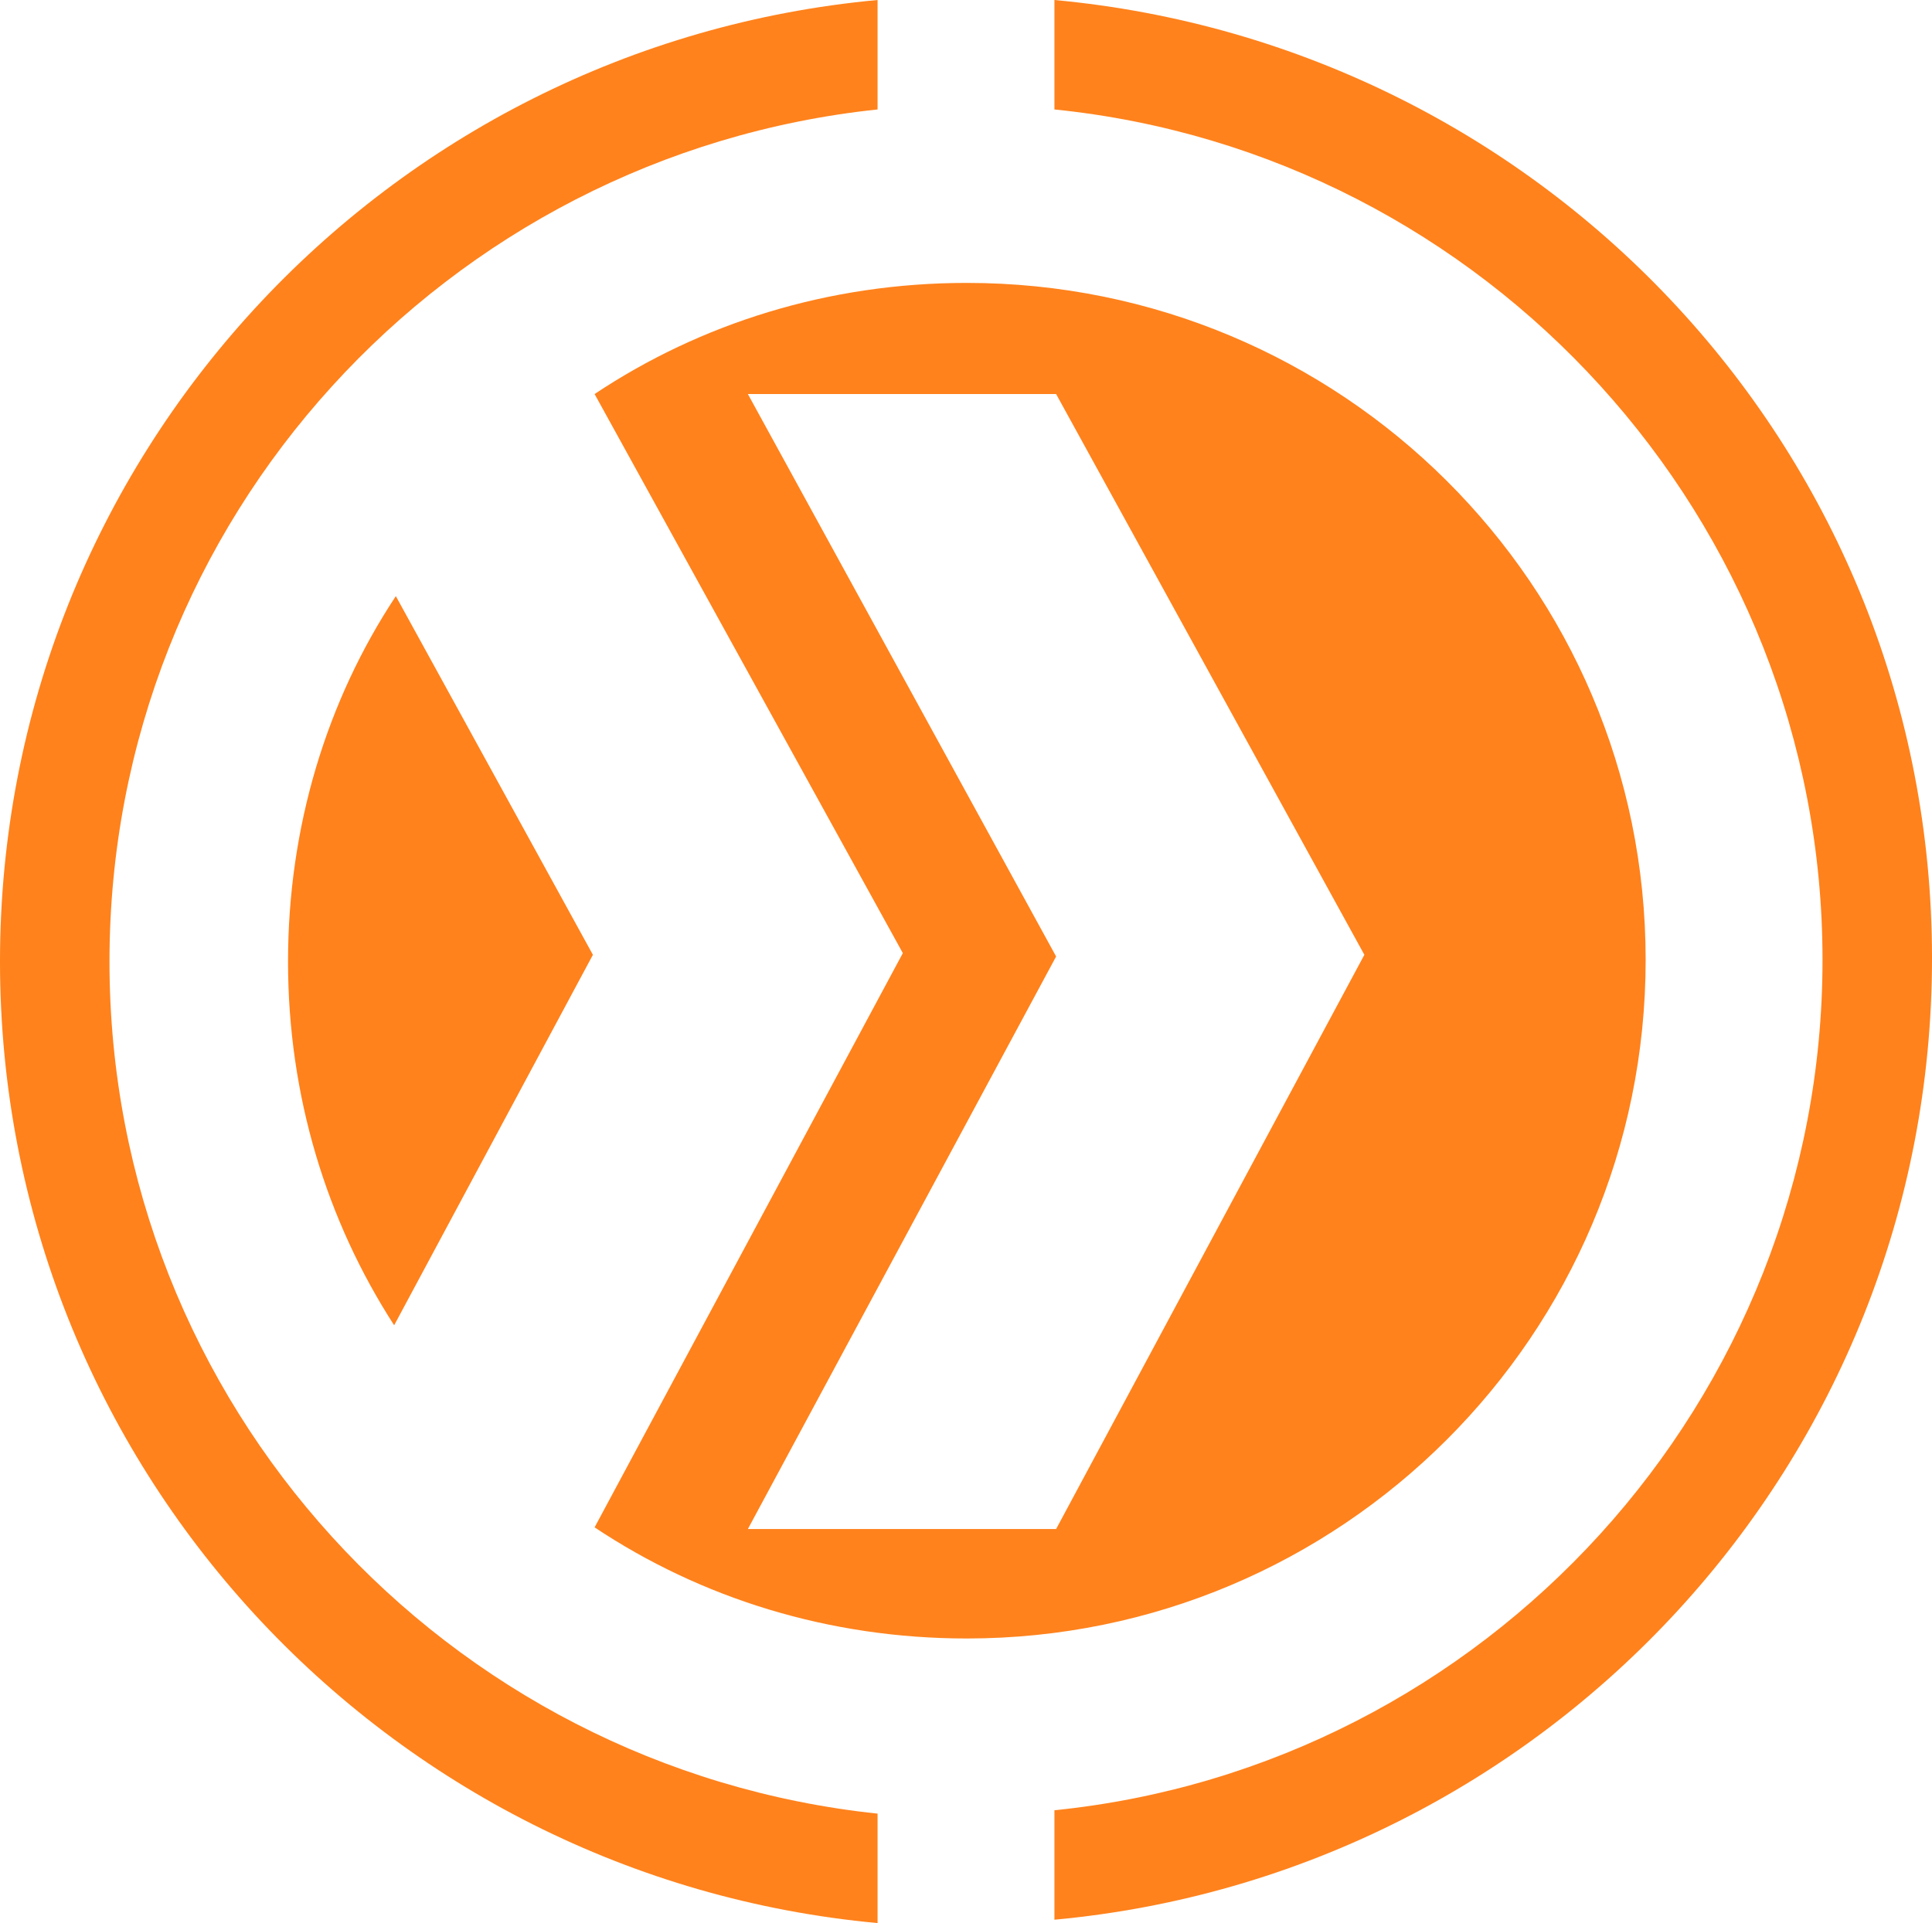 <?xml version="1.0" encoding="UTF-8"?> <svg xmlns="http://www.w3.org/2000/svg" xmlns:xlink="http://www.w3.org/1999/xlink" version="1.1" id="Layer_1" x="0px" y="0px" viewBox="0 0 114.7 114.2" style="enable-background:new 0 0 114.7 114.2;" xml:space="preserve"> <style type="text/css"> .st0{fill:#FF821C;} </style> <path class="st0" d="M17.1,57.1c0,8,2.3,15.4,6.3,21.6l11.8-22L23.5,35.4C19.4,41.6,17.1,49.1,17.1,57.1z"></path> <path class="st0" d="M57.4,16.8c-8.2,0-15.8,2.4-22.1,6.6l18.3,33.2L35.3,90.7c6.3,4.2,13.9,6.6,22.1,6.6c22.2,0,40.3-18,40.3-40.3 S79.6,16.8,57.4,16.8L57.4,16.8z M62.7,90.8H44.4l18.3-34L44.4,23.4h18.3L81,56.7L62.7,90.8z"></path> <path class="st0" d="M62.6,0v6.5c25.6,2.6,45.6,24.3,45.6,50.5s-20,47.9-45.6,50.5v6.5c29.2-2.7,52.1-27.2,52.1-57.1 S91.8,2.7,62.6,0z"></path> <path class="st0" d="M52.1,107.7C26.5,105,6.5,83.4,6.5,57.1s20-47.9,45.6-50.6V0C22.9,2.7,0,27.2,0,57.1s22.9,54.4,52.1,57.1 L52.1,107.7L52.1,107.7z"></path> </svg> 